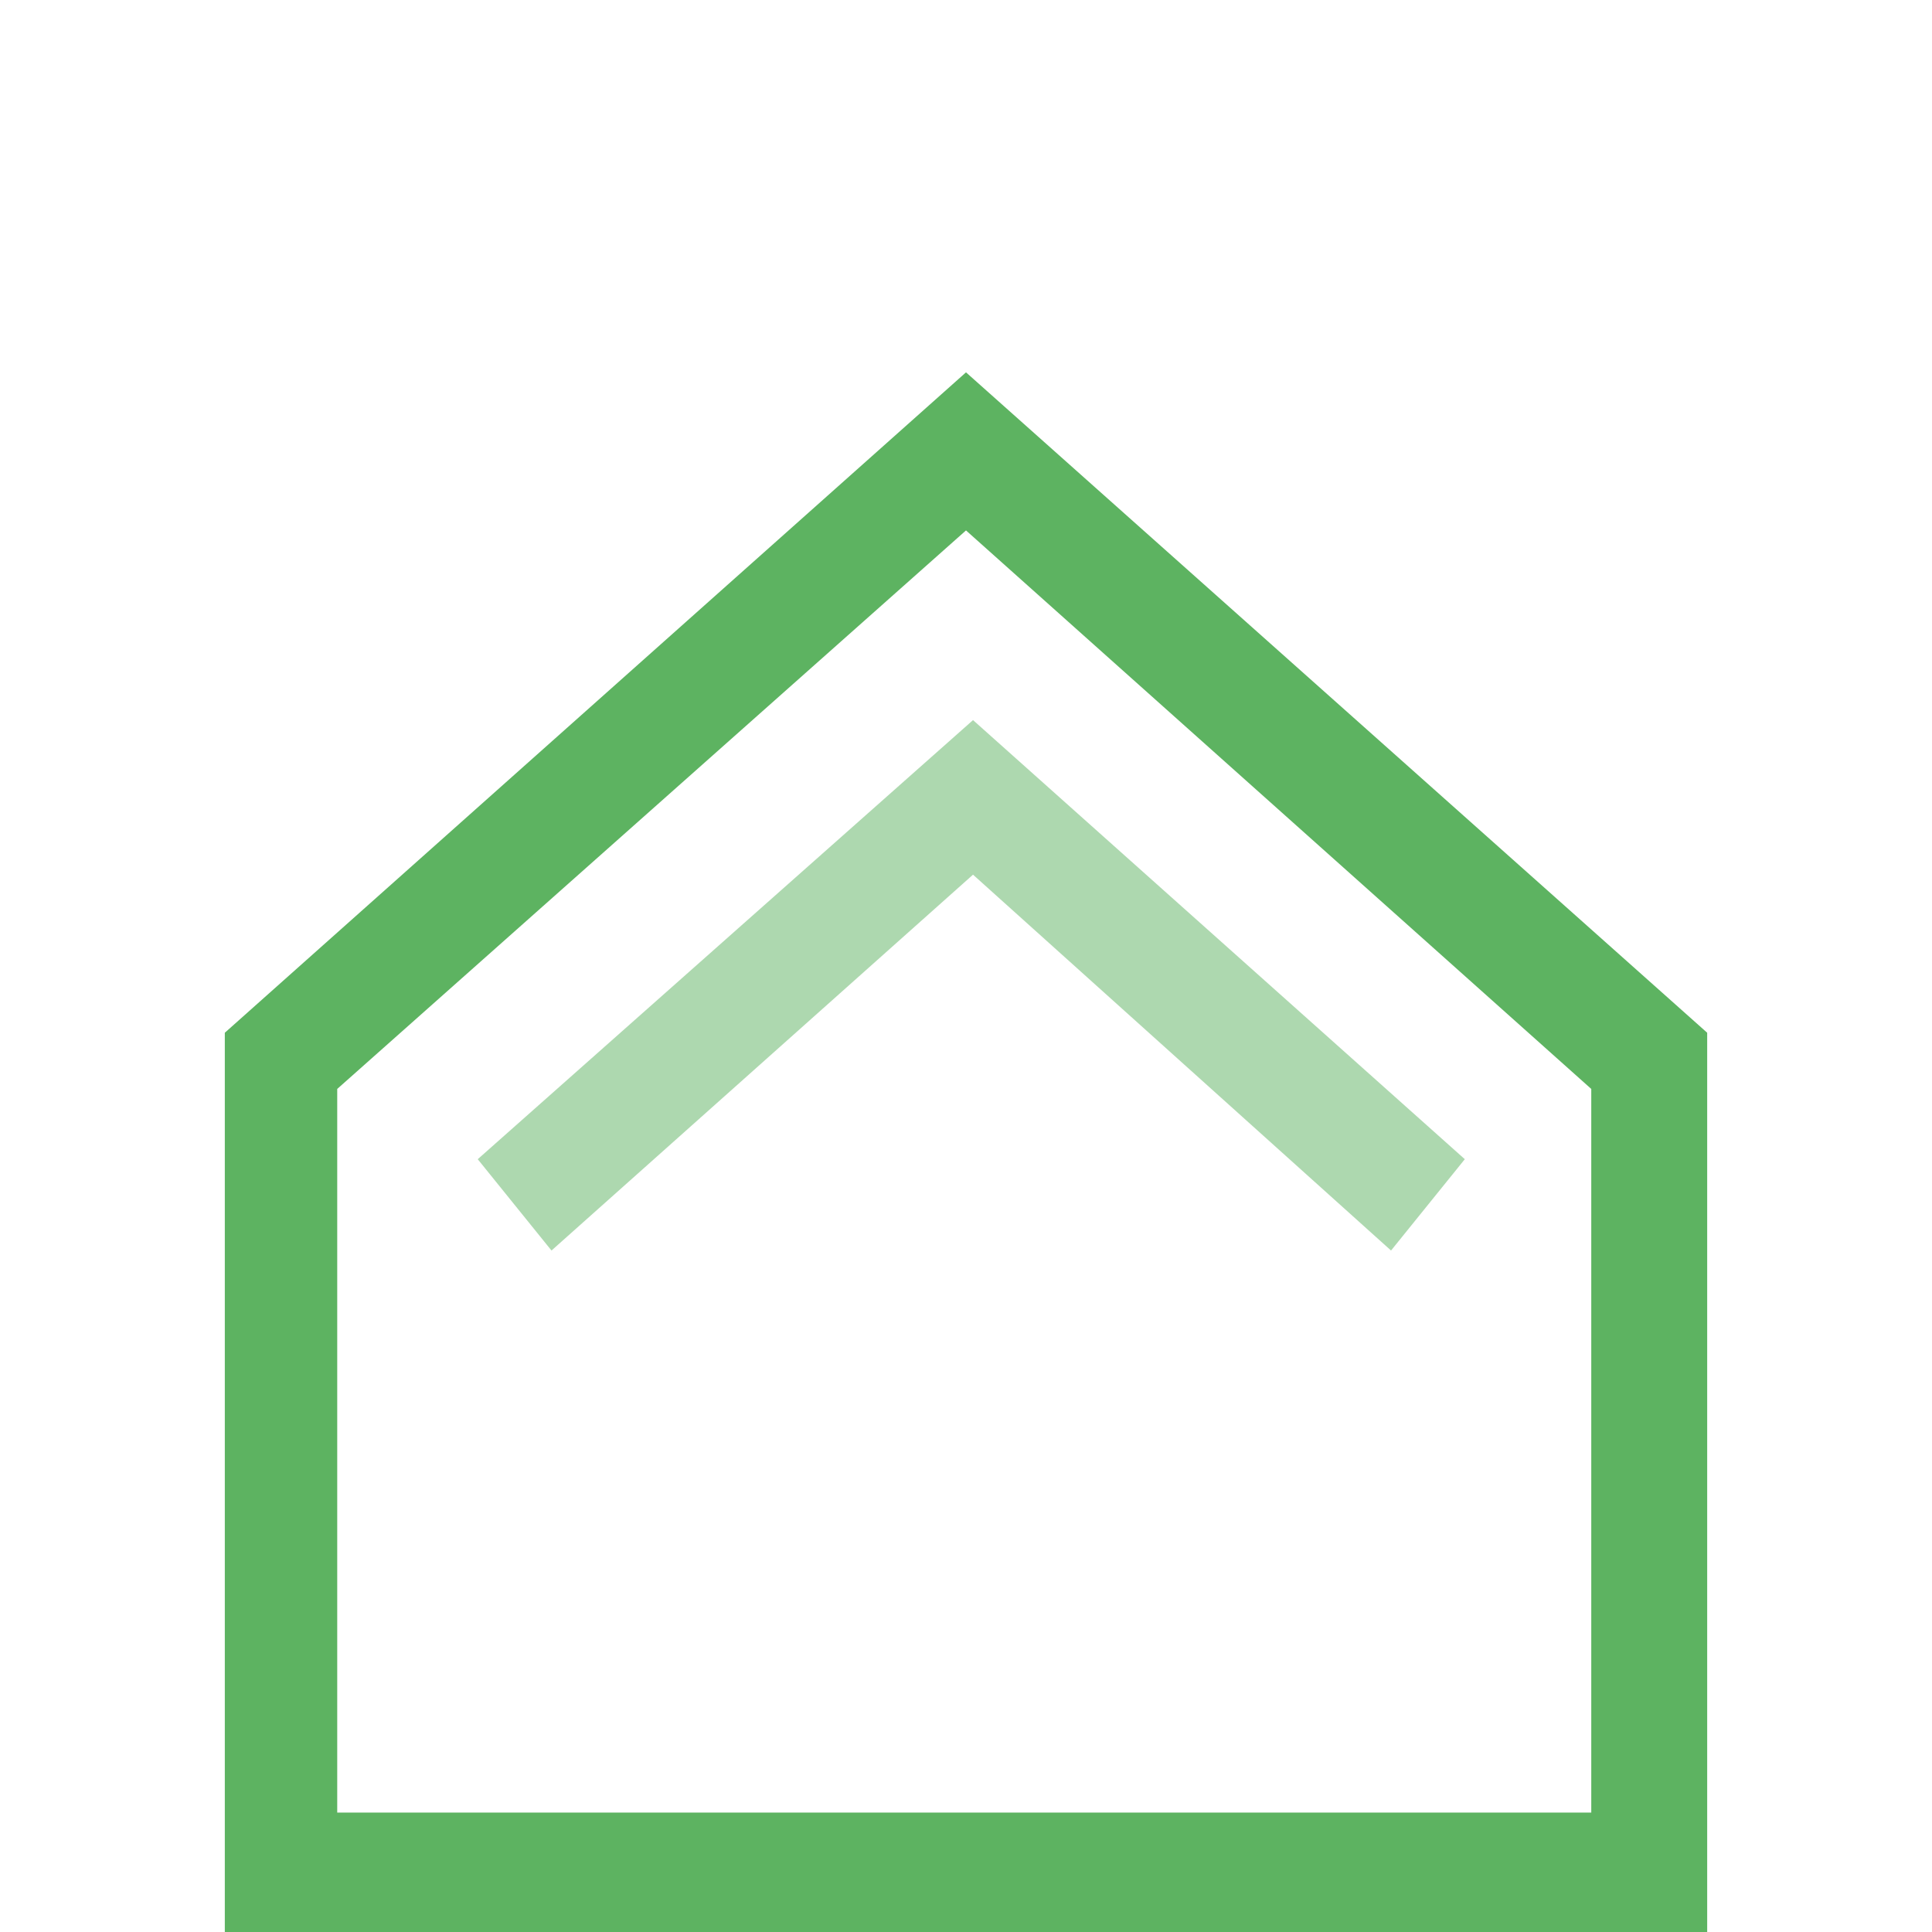 <?xml version="1.0" encoding="utf-8"?>
<!-- Generator: Adobe Illustrator 22.1.0, SVG Export Plug-In . SVG Version: 6.00 Build 0)  -->
<svg version="1.1" id="Calque_1" xmlns="http://www.w3.org/2000/svg" xmlns:xlink="http://www.w3.org/1999/xlink" x="0px" y="0px"
	 viewBox="0 0 55 55" style="enable-background:new 0 0 55 55;" xml:space="preserve">
<style type="text/css">
	.st0{fill:#5DB361;}
	.st1{fill:#5DB361;fill-opacity:0.5;}
</style>
<g id="Conception">
	<g id="_x30_6---Detail-d_x2019_un-produit_x5F_MULTISOL110" transform="translate(-852, -738)">
		<g id="ICON_x2F_ILLUSTR_x2F_ISOLATION-Copy" transform="translate(846, 728)">
			<path id="Fill-8" class="st0" d="M15.6,41v20.6h35.7V41L33.5,25.1L15.6,41z M12.4,39.4l21.1-18.8l21.1,18.8V65H12.4V39.4z"/>
			<polygon id="Stroke-1-Copy" class="st1" points="21.7,45.6 19.6,43 33.7,30.5 47.7,43 45.6,45.6 33.7,34.9 			"/>
		</g>
	</g>
</g>
</svg>
